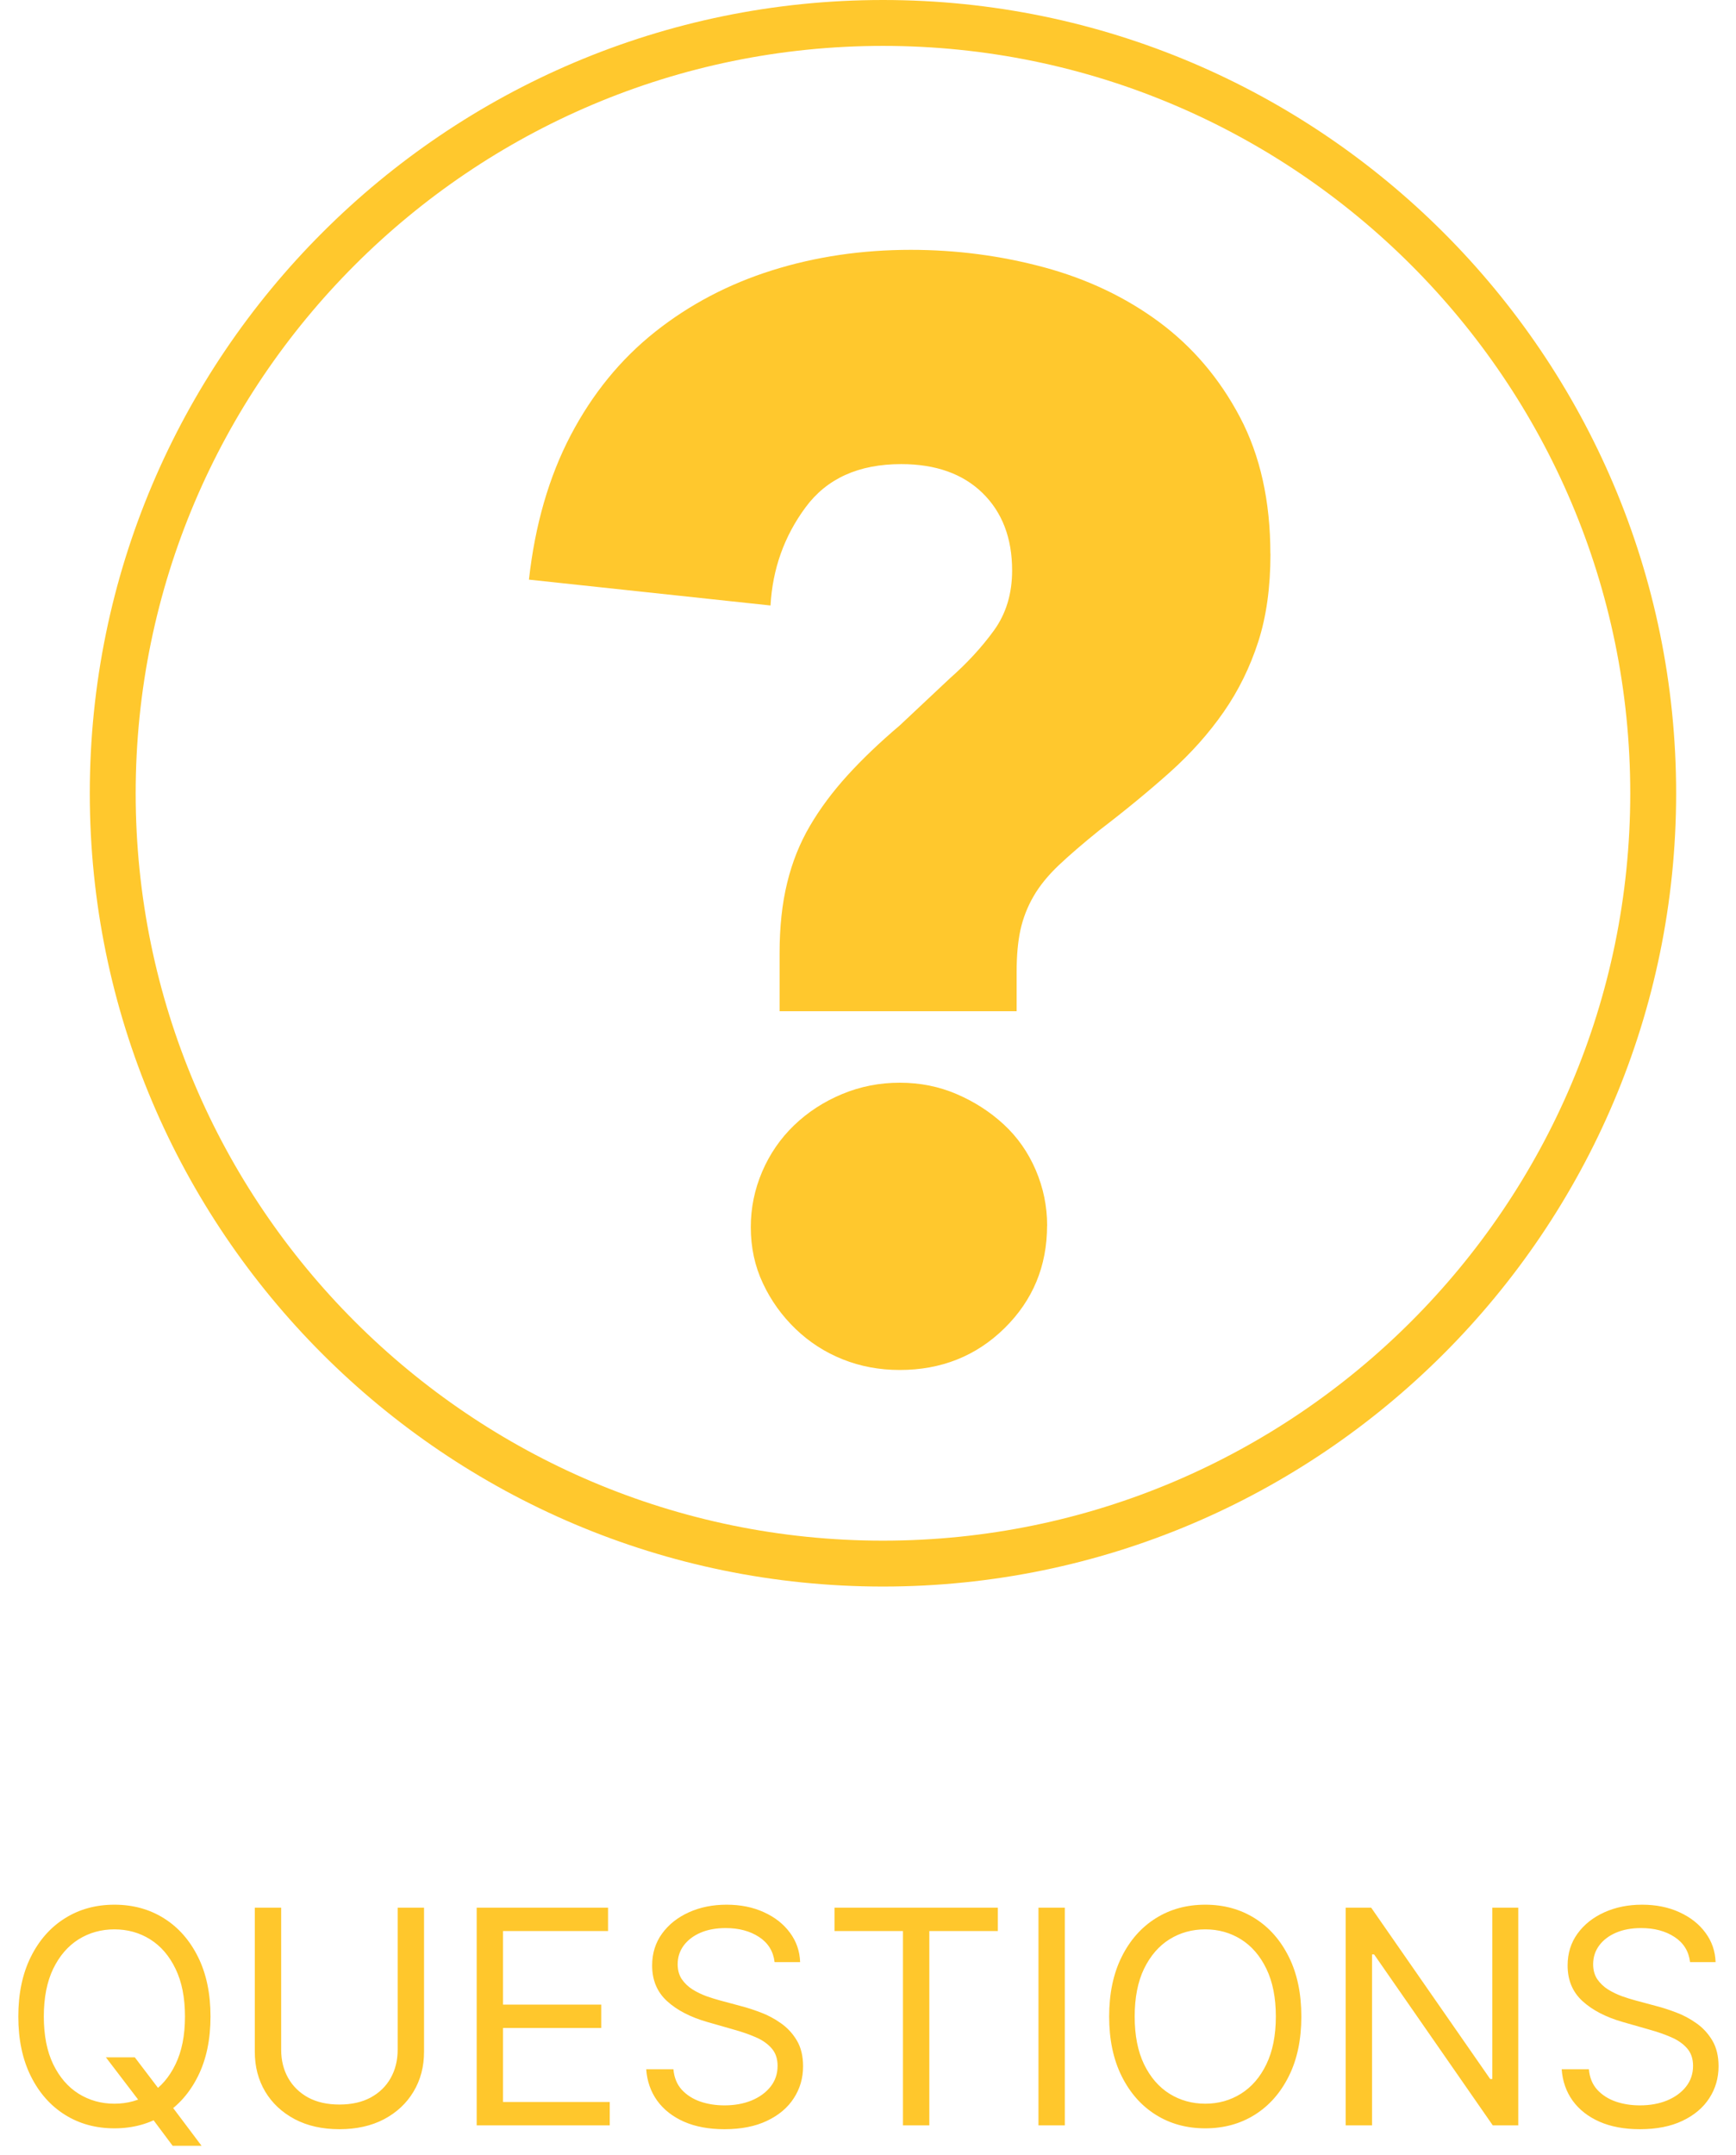 <svg width="58" height="72" viewBox="0 0 58 72" fill="none" xmlns="http://www.w3.org/2000/svg">
<g clip-path="url(#clip0_0_1)">
<path d="M29.5 53C14.887 53 3 41.112 3 26.5C3 11.887 14.887 0 29.5 0C44.112 0 56 11.887 56 26.5C56 41.112 44.112 53 29.5 53ZM29.5 1.533C15.733 1.533 4.533 12.733 4.533 26.5C4.533 40.267 15.733 51.467 29.5 51.467C43.267 51.467 54.467 40.267 54.467 26.5C54.467 12.733 43.267 1.533 29.5 1.533Z" fill="#FFC82D"/>
<path d="M42.446 18.5C42.446 19.618 42.31 20.599 42.036 21.444C41.762 22.29 41.379 23.07 40.886 23.779C40.393 24.491 39.797 25.159 39.099 25.786C38.4 26.412 37.609 27.063 36.724 27.74C36.179 28.18 35.727 28.57 35.37 28.907C35.013 29.247 34.731 29.593 34.527 29.948C34.323 30.303 34.179 30.675 34.093 31.065C34.008 31.455 33.966 31.919 33.966 32.46V33.781H26.046V31.851C26.046 30.971 26.129 30.184 26.3 29.49C26.468 28.796 26.723 28.163 27.062 27.586C27.399 27.01 27.816 26.452 28.306 25.911C28.797 25.37 29.38 24.811 30.059 24.235L31.734 22.662C32.31 22.154 32.801 21.622 33.206 21.063C33.611 20.505 33.815 19.837 33.815 19.057C33.815 17.975 33.484 17.112 32.825 16.468C32.166 15.826 31.259 15.504 30.109 15.504C28.687 15.504 27.621 15.986 26.911 16.952C26.199 17.916 25.811 19.009 25.743 20.227L17.672 19.363C17.875 17.537 18.34 15.929 19.067 14.54C19.794 13.154 20.734 12.001 21.884 11.088C23.034 10.175 24.339 9.489 25.796 9.031C27.253 8.573 28.797 8.346 30.427 8.346C31.953 8.346 33.438 8.541 34.882 8.93C36.323 9.32 37.607 9.929 38.726 10.757C39.846 11.587 40.746 12.645 41.425 13.931C42.104 15.217 42.443 16.742 42.443 18.5H42.446ZM34.983 40.942C34.983 42.295 34.507 43.439 33.561 44.37C32.613 45.301 31.445 45.765 30.059 45.765C29.382 45.765 28.747 45.647 28.155 45.41C27.561 45.173 27.038 44.834 26.58 44.394C26.122 43.953 25.759 43.447 25.489 42.871C25.218 42.297 25.084 41.671 25.084 40.992C25.084 40.35 25.211 39.733 25.465 39.139C25.719 38.547 26.074 38.031 26.532 37.59C26.99 37.15 27.522 36.804 28.131 36.55C28.74 36.296 29.382 36.169 30.061 36.169C30.74 36.169 31.373 36.296 31.964 36.55C32.556 36.804 33.081 37.143 33.537 37.564C33.995 37.987 34.35 38.495 34.604 39.086C34.858 39.68 34.985 40.298 34.985 40.939L34.983 40.942Z" fill="#FFC82D"/>
</g>
<path d="M3.538 68.727H4.504L5.314 69.793L5.527 70.077L6.734 71.682H5.768L4.973 70.617L4.774 70.347L3.538 68.727ZM7.033 67.364C7.033 68.131 6.894 68.794 6.617 69.352C6.34 69.911 5.96 70.342 5.477 70.645C4.994 70.948 4.443 71.099 3.822 71.099C3.202 71.099 2.651 70.948 2.168 70.645C1.685 70.342 1.305 69.911 1.028 69.352C0.751 68.794 0.612 68.131 0.612 67.364C0.612 66.597 0.751 65.934 1.028 65.375C1.305 64.816 1.685 64.385 2.168 64.082C2.651 63.779 3.202 63.628 3.822 63.628C4.443 63.628 4.994 63.779 5.477 64.082C5.96 64.385 6.34 64.816 6.617 65.375C6.894 65.934 7.033 66.597 7.033 67.364ZM6.18 67.364C6.18 66.734 6.075 66.202 5.864 65.769C5.656 65.336 5.373 65.008 5.016 64.785C4.661 64.563 4.263 64.452 3.822 64.452C3.382 64.452 2.983 64.563 2.626 64.785C2.271 65.008 1.988 65.336 1.777 65.769C1.569 66.202 1.464 66.734 1.464 67.364C1.464 67.993 1.569 68.525 1.777 68.958C1.988 69.391 2.271 69.719 2.626 69.942C2.983 70.164 3.382 70.276 3.822 70.276C4.263 70.276 4.661 70.164 5.016 69.942C5.373 69.719 5.656 69.391 5.864 68.958C6.075 68.525 6.18 67.993 6.18 67.364ZM13.286 63.727H14.167V68.543C14.167 69.04 14.05 69.484 13.815 69.874C13.583 70.263 13.255 70.569 12.832 70.794C12.408 71.017 11.911 71.128 11.34 71.128C10.77 71.128 10.273 71.017 9.849 70.794C9.425 70.569 9.096 70.263 8.862 69.874C8.63 69.484 8.513 69.04 8.513 68.543V63.727H9.394V68.472C9.394 68.827 9.472 69.143 9.629 69.42C9.785 69.694 10.007 69.911 10.296 70.07C10.587 70.226 10.935 70.304 11.34 70.304C11.745 70.304 12.093 70.226 12.384 70.07C12.675 69.911 12.898 69.694 13.052 69.42C13.208 69.143 13.286 68.827 13.286 68.472V63.727ZM15.926 71V63.727H20.315V64.508H16.806V66.966H20.087V67.747H16.806V70.219H20.372V71H15.926ZM25.879 65.546C25.837 65.186 25.664 64.906 25.361 64.707C25.058 64.508 24.686 64.409 24.246 64.409C23.924 64.409 23.642 64.461 23.401 64.565C23.162 64.669 22.975 64.813 22.84 64.995C22.707 65.177 22.641 65.385 22.641 65.617C22.641 65.811 22.687 65.978 22.779 66.117C22.874 66.254 22.995 66.369 23.142 66.462C23.288 66.552 23.442 66.626 23.603 66.685C23.764 66.742 23.912 66.788 24.047 66.824L24.786 67.023C24.975 67.072 25.186 67.141 25.418 67.229C25.652 67.316 25.876 67.436 26.089 67.587C26.304 67.737 26.482 67.928 26.622 68.163C26.761 68.397 26.831 68.685 26.831 69.026C26.831 69.419 26.728 69.774 26.522 70.091C26.319 70.408 26.02 70.66 25.627 70.847C25.237 71.034 24.762 71.128 24.203 71.128C23.683 71.128 23.232 71.044 22.85 70.876C22.471 70.708 22.173 70.473 21.955 70.173C21.74 69.872 21.618 69.523 21.59 69.125H22.499C22.522 69.4 22.615 69.627 22.776 69.807C22.939 69.984 23.145 70.117 23.394 70.204C23.645 70.29 23.915 70.332 24.203 70.332C24.54 70.332 24.841 70.278 25.109 70.169C25.376 70.058 25.588 69.904 25.744 69.707C25.901 69.508 25.979 69.276 25.979 69.011C25.979 68.77 25.911 68.573 25.776 68.422C25.642 68.27 25.464 68.147 25.244 68.053C25.024 67.958 24.786 67.875 24.53 67.804L23.635 67.548C23.067 67.385 22.617 67.152 22.286 66.849C21.954 66.546 21.788 66.149 21.788 65.659C21.788 65.252 21.899 64.897 22.119 64.594C22.341 64.288 22.64 64.052 23.014 63.883C23.39 63.713 23.81 63.628 24.274 63.628C24.743 63.628 25.16 63.712 25.524 63.88C25.889 64.046 26.178 64.273 26.391 64.562C26.606 64.851 26.72 65.178 26.732 65.546H25.879ZM27.881 64.508V63.727H33.336V64.508H31.049V71H30.168V64.508H27.881ZM35.576 63.727V71H34.695V63.727H35.576ZM43.478 67.364C43.478 68.131 43.34 68.794 43.062 69.352C42.785 69.911 42.406 70.342 41.923 70.645C41.44 70.948 40.888 71.099 40.268 71.099C39.648 71.099 39.096 70.948 38.613 70.645C38.13 70.342 37.75 69.911 37.473 69.352C37.196 68.794 37.057 68.131 37.057 67.364C37.057 66.597 37.196 65.934 37.473 65.375C37.75 64.816 38.13 64.385 38.613 64.082C39.096 63.779 39.648 63.628 40.268 63.628C40.888 63.628 41.44 63.779 41.923 64.082C42.406 64.385 42.785 64.816 43.062 65.375C43.34 65.934 43.478 66.597 43.478 67.364ZM42.626 67.364C42.626 66.734 42.52 66.202 42.31 65.769C42.101 65.336 41.818 65.008 41.461 64.785C41.106 64.563 40.708 64.452 40.268 64.452C39.827 64.452 39.428 64.563 39.071 64.785C38.716 65.008 38.433 65.336 38.222 65.769C38.014 66.202 37.91 66.734 37.91 67.364C37.91 67.993 38.014 68.525 38.222 68.958C38.433 69.391 38.716 69.719 39.071 69.942C39.428 70.164 39.827 70.276 40.268 70.276C40.708 70.276 41.106 70.164 41.461 69.942C41.818 69.719 42.101 69.391 42.31 68.958C42.52 68.525 42.626 67.993 42.626 67.364ZM50.726 63.727V71H49.874L45.91 65.29H45.84V71H44.959V63.727H45.811L49.788 69.452H49.859V63.727H50.726ZM56.465 65.546C56.423 65.186 56.25 64.906 55.947 64.707C55.644 64.508 55.272 64.409 54.832 64.409C54.51 64.409 54.228 64.461 53.987 64.565C53.748 64.669 53.56 64.813 53.426 64.995C53.293 65.177 53.227 65.385 53.227 65.617C53.227 65.811 53.273 65.978 53.365 66.117C53.46 66.254 53.581 66.369 53.727 66.462C53.874 66.552 54.028 66.626 54.189 66.685C54.35 66.742 54.498 66.788 54.633 66.824L55.372 67.023C55.561 67.072 55.772 67.141 56.004 67.229C56.238 67.316 56.462 67.436 56.675 67.587C56.89 67.737 57.068 67.928 57.208 68.163C57.347 68.397 57.417 68.685 57.417 69.026C57.417 69.419 57.314 69.774 57.108 70.091C56.904 70.408 56.606 70.66 56.213 70.847C55.823 71.034 55.348 71.128 54.789 71.128C54.268 71.128 53.817 71.044 53.436 70.876C53.057 70.708 52.759 70.473 52.541 70.173C52.326 69.872 52.204 69.523 52.176 69.125H53.085C53.108 69.4 53.201 69.627 53.362 69.807C53.525 69.984 53.731 70.117 53.98 70.204C54.23 70.29 54.5 70.332 54.789 70.332C55.125 70.332 55.427 70.278 55.695 70.169C55.962 70.058 56.174 69.904 56.33 69.707C56.487 69.508 56.565 69.276 56.565 69.011C56.565 68.77 56.497 68.573 56.362 68.422C56.227 68.27 56.05 68.147 55.83 68.053C55.61 67.958 55.372 67.875 55.116 67.804L54.221 67.548C53.653 67.385 53.203 67.152 52.872 66.849C52.54 66.546 52.374 66.149 52.374 65.659C52.374 65.252 52.485 64.897 52.705 64.594C52.927 64.288 53.226 64.052 53.6 63.883C53.976 63.713 54.396 63.628 54.86 63.628C55.329 63.628 55.746 63.712 56.11 63.88C56.475 64.046 56.764 64.273 56.977 64.562C57.192 64.851 57.306 65.178 57.318 65.546H56.465Z" fill="#FFC72C"/>
<defs>
<clipPath id="clip0_0_1">
<rect width="53" height="53" fill="white" transform="translate(3)"/>
</clipPath>
</defs>
</svg>
